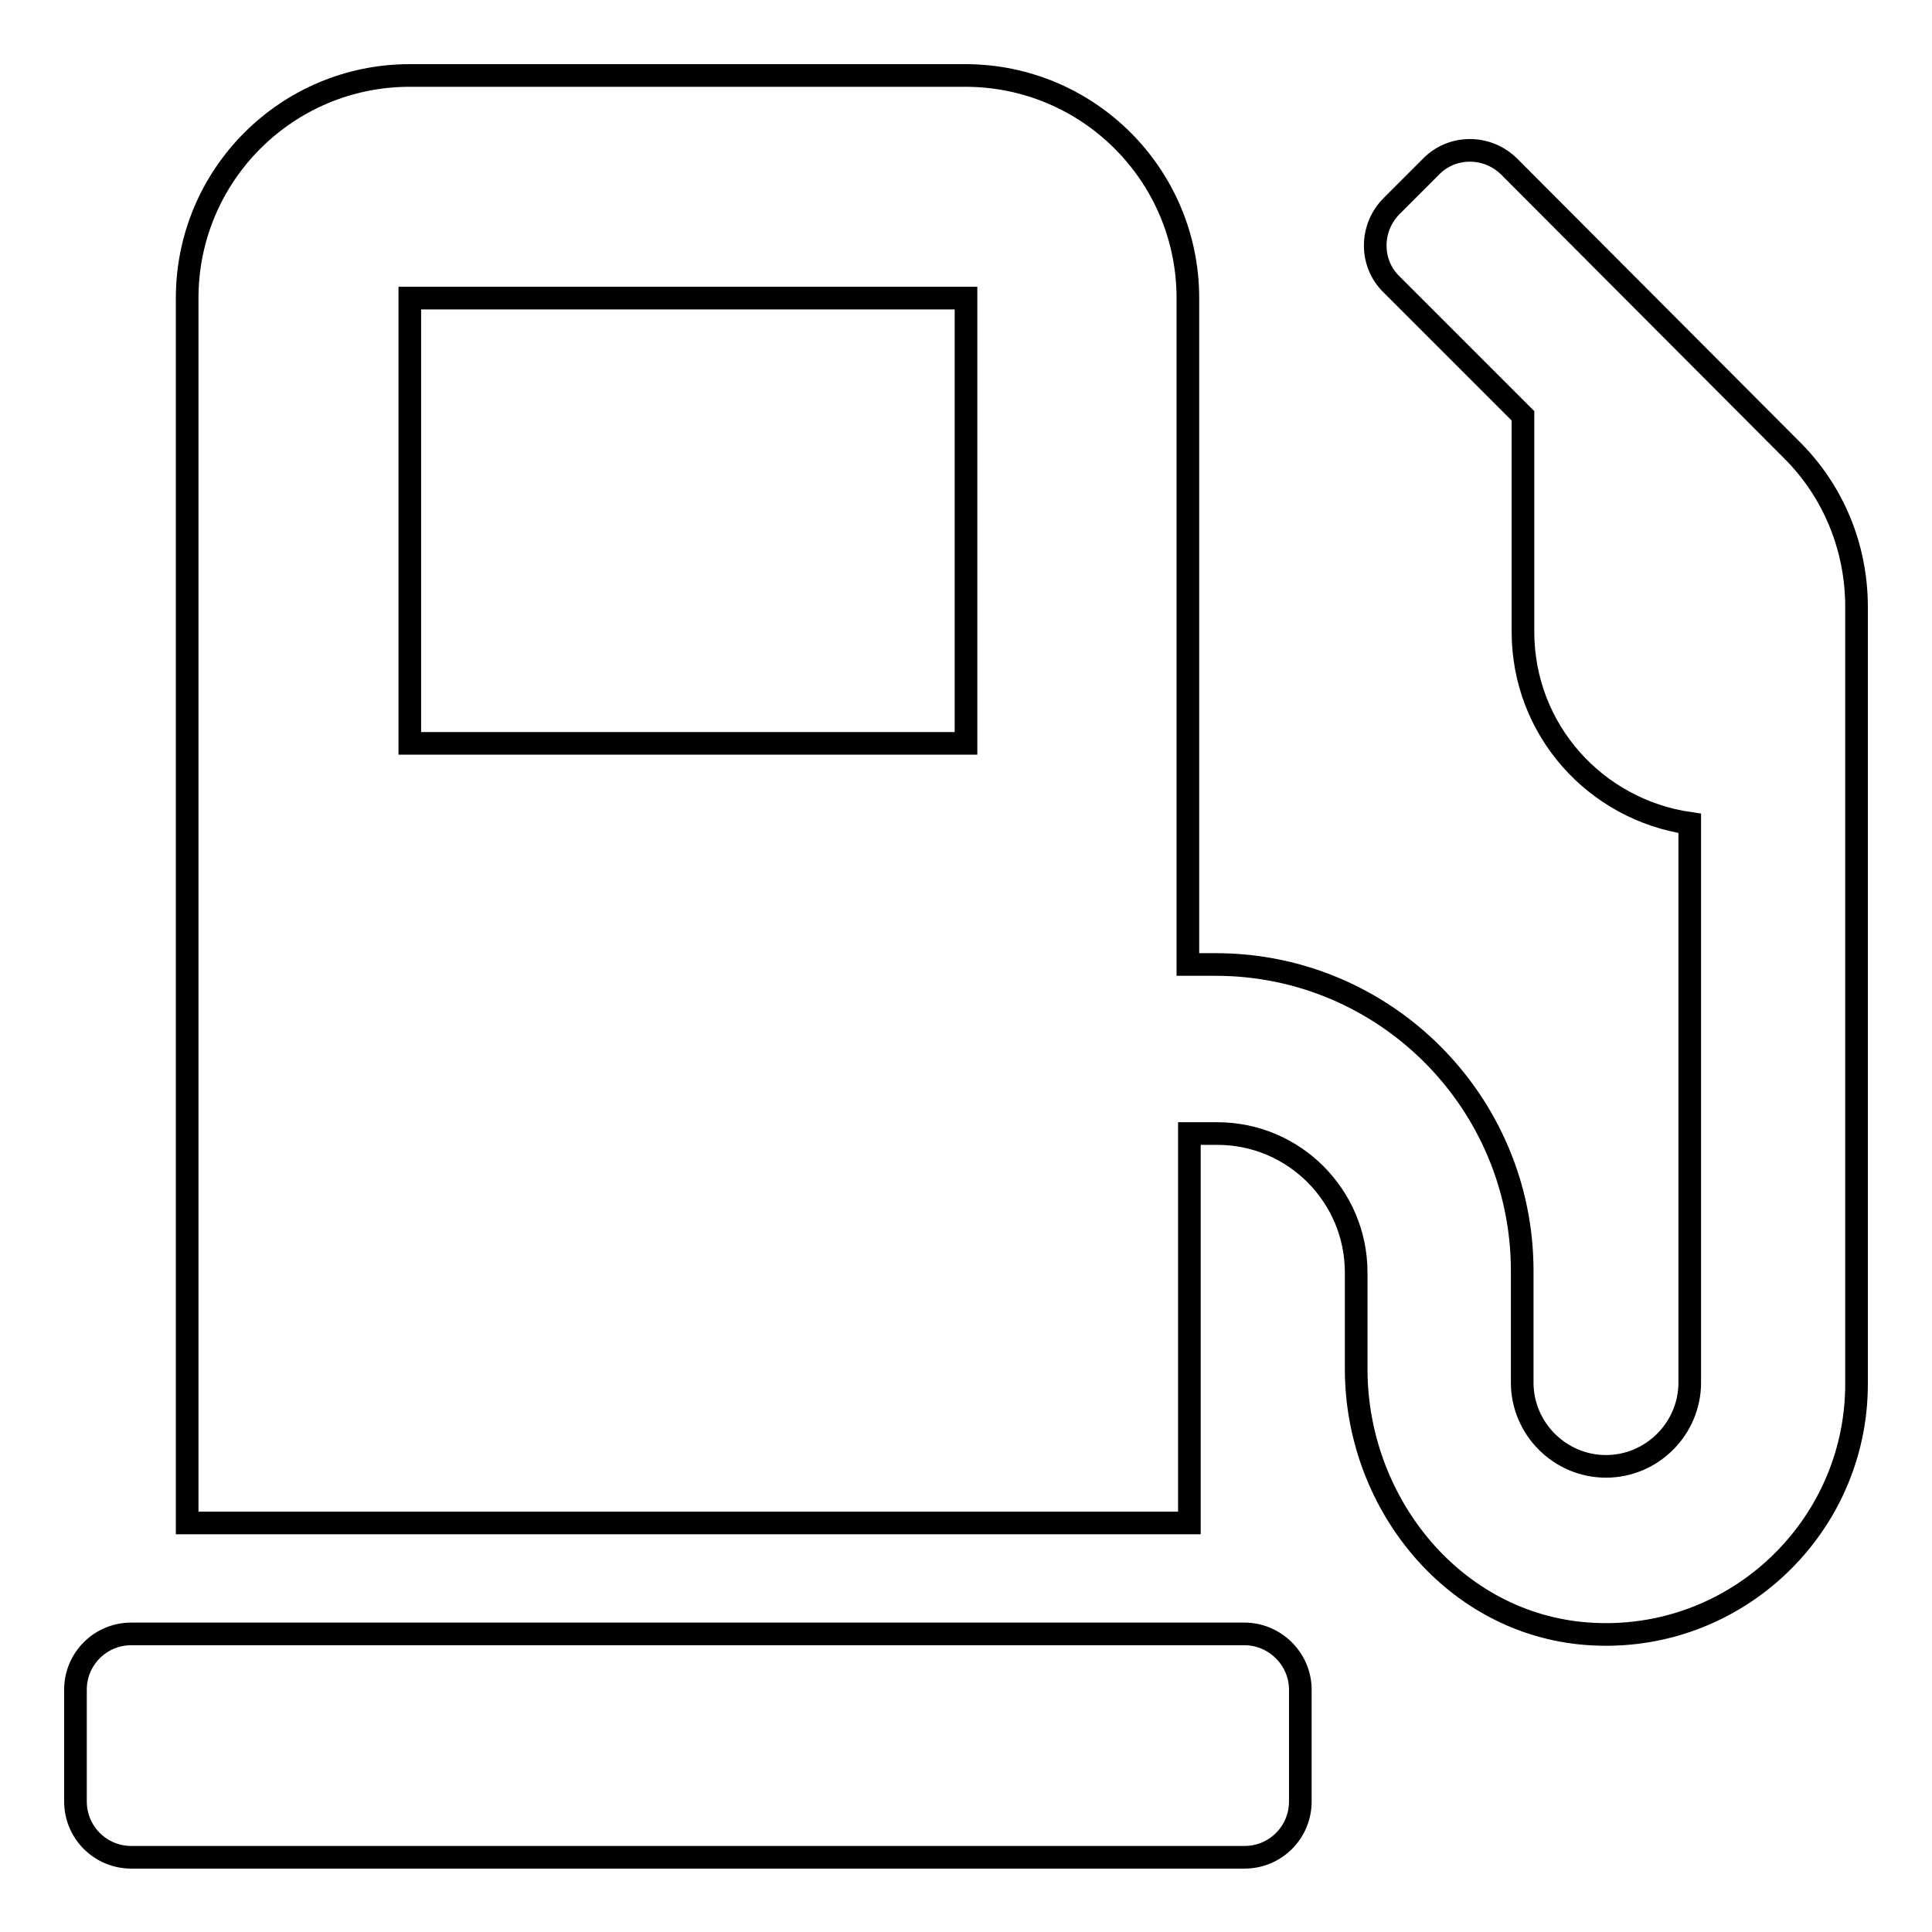 <?xml version="1.0" encoding="utf-8"?>
<!-- Svg Vector Icons : http://www.onlinewebfonts.com/icon -->
<!DOCTYPE svg PUBLIC "-//W3C//DTD SVG 1.1//EN" "http://www.w3.org/Graphics/SVG/1.1/DTD/svg11.dtd">
<svg version="1.1" xmlns="http://www.w3.org/2000/svg" xmlns:xlink="http://www.w3.org/1999/xlink" x="0px" y="0px" viewBox="0 0 256 256" enable-background="new 0 0 256 256" xml:space="preserve">
<g> <path stroke-width="3" fill-opacity="0" stroke="#000000"  d="M164.9,216.5H17.4c-4.1,0-7.4,3.3-7.4,7.4v14.8c0,4.1,3.3,7.4,7.4,7.4h147.5c4.1,0,7.4-3.3,7.4-7.4v-14.8 C172.3,219.8,168.9,216.5,164.9,216.5z M237.3,59.5L200,22.1c-2.9-2.9-7.6-2.9-10.4,0l-5.2,5.2c-2.9,2.9-2.9,7.6,0,10.4l17.4,17.4 v28.6c0,13,9.6,23.6,22.1,25.4v74.1c0,6.1-5,11.1-11.1,11.1s-11.1-5-11.1-11.1v-14.8c0-22.4-18.2-40.6-40.6-40.6h-3.7V39.5 c0-16.3-13.2-29.5-29.5-29.5H54.3C38,10,24.8,23.2,24.8,39.5v162.3h132.8v-51.6h3.7c10.2,0,18.4,8.3,18.4,18.4v12.8 c0,17.4,12.4,33.2,29.7,35c19.8,2,36.6-13.6,36.6-33v-103C246,72.5,242.9,65,237.3,59.5z M128,98.5H54.3v-59H128V98.5z"/></g>
</svg>